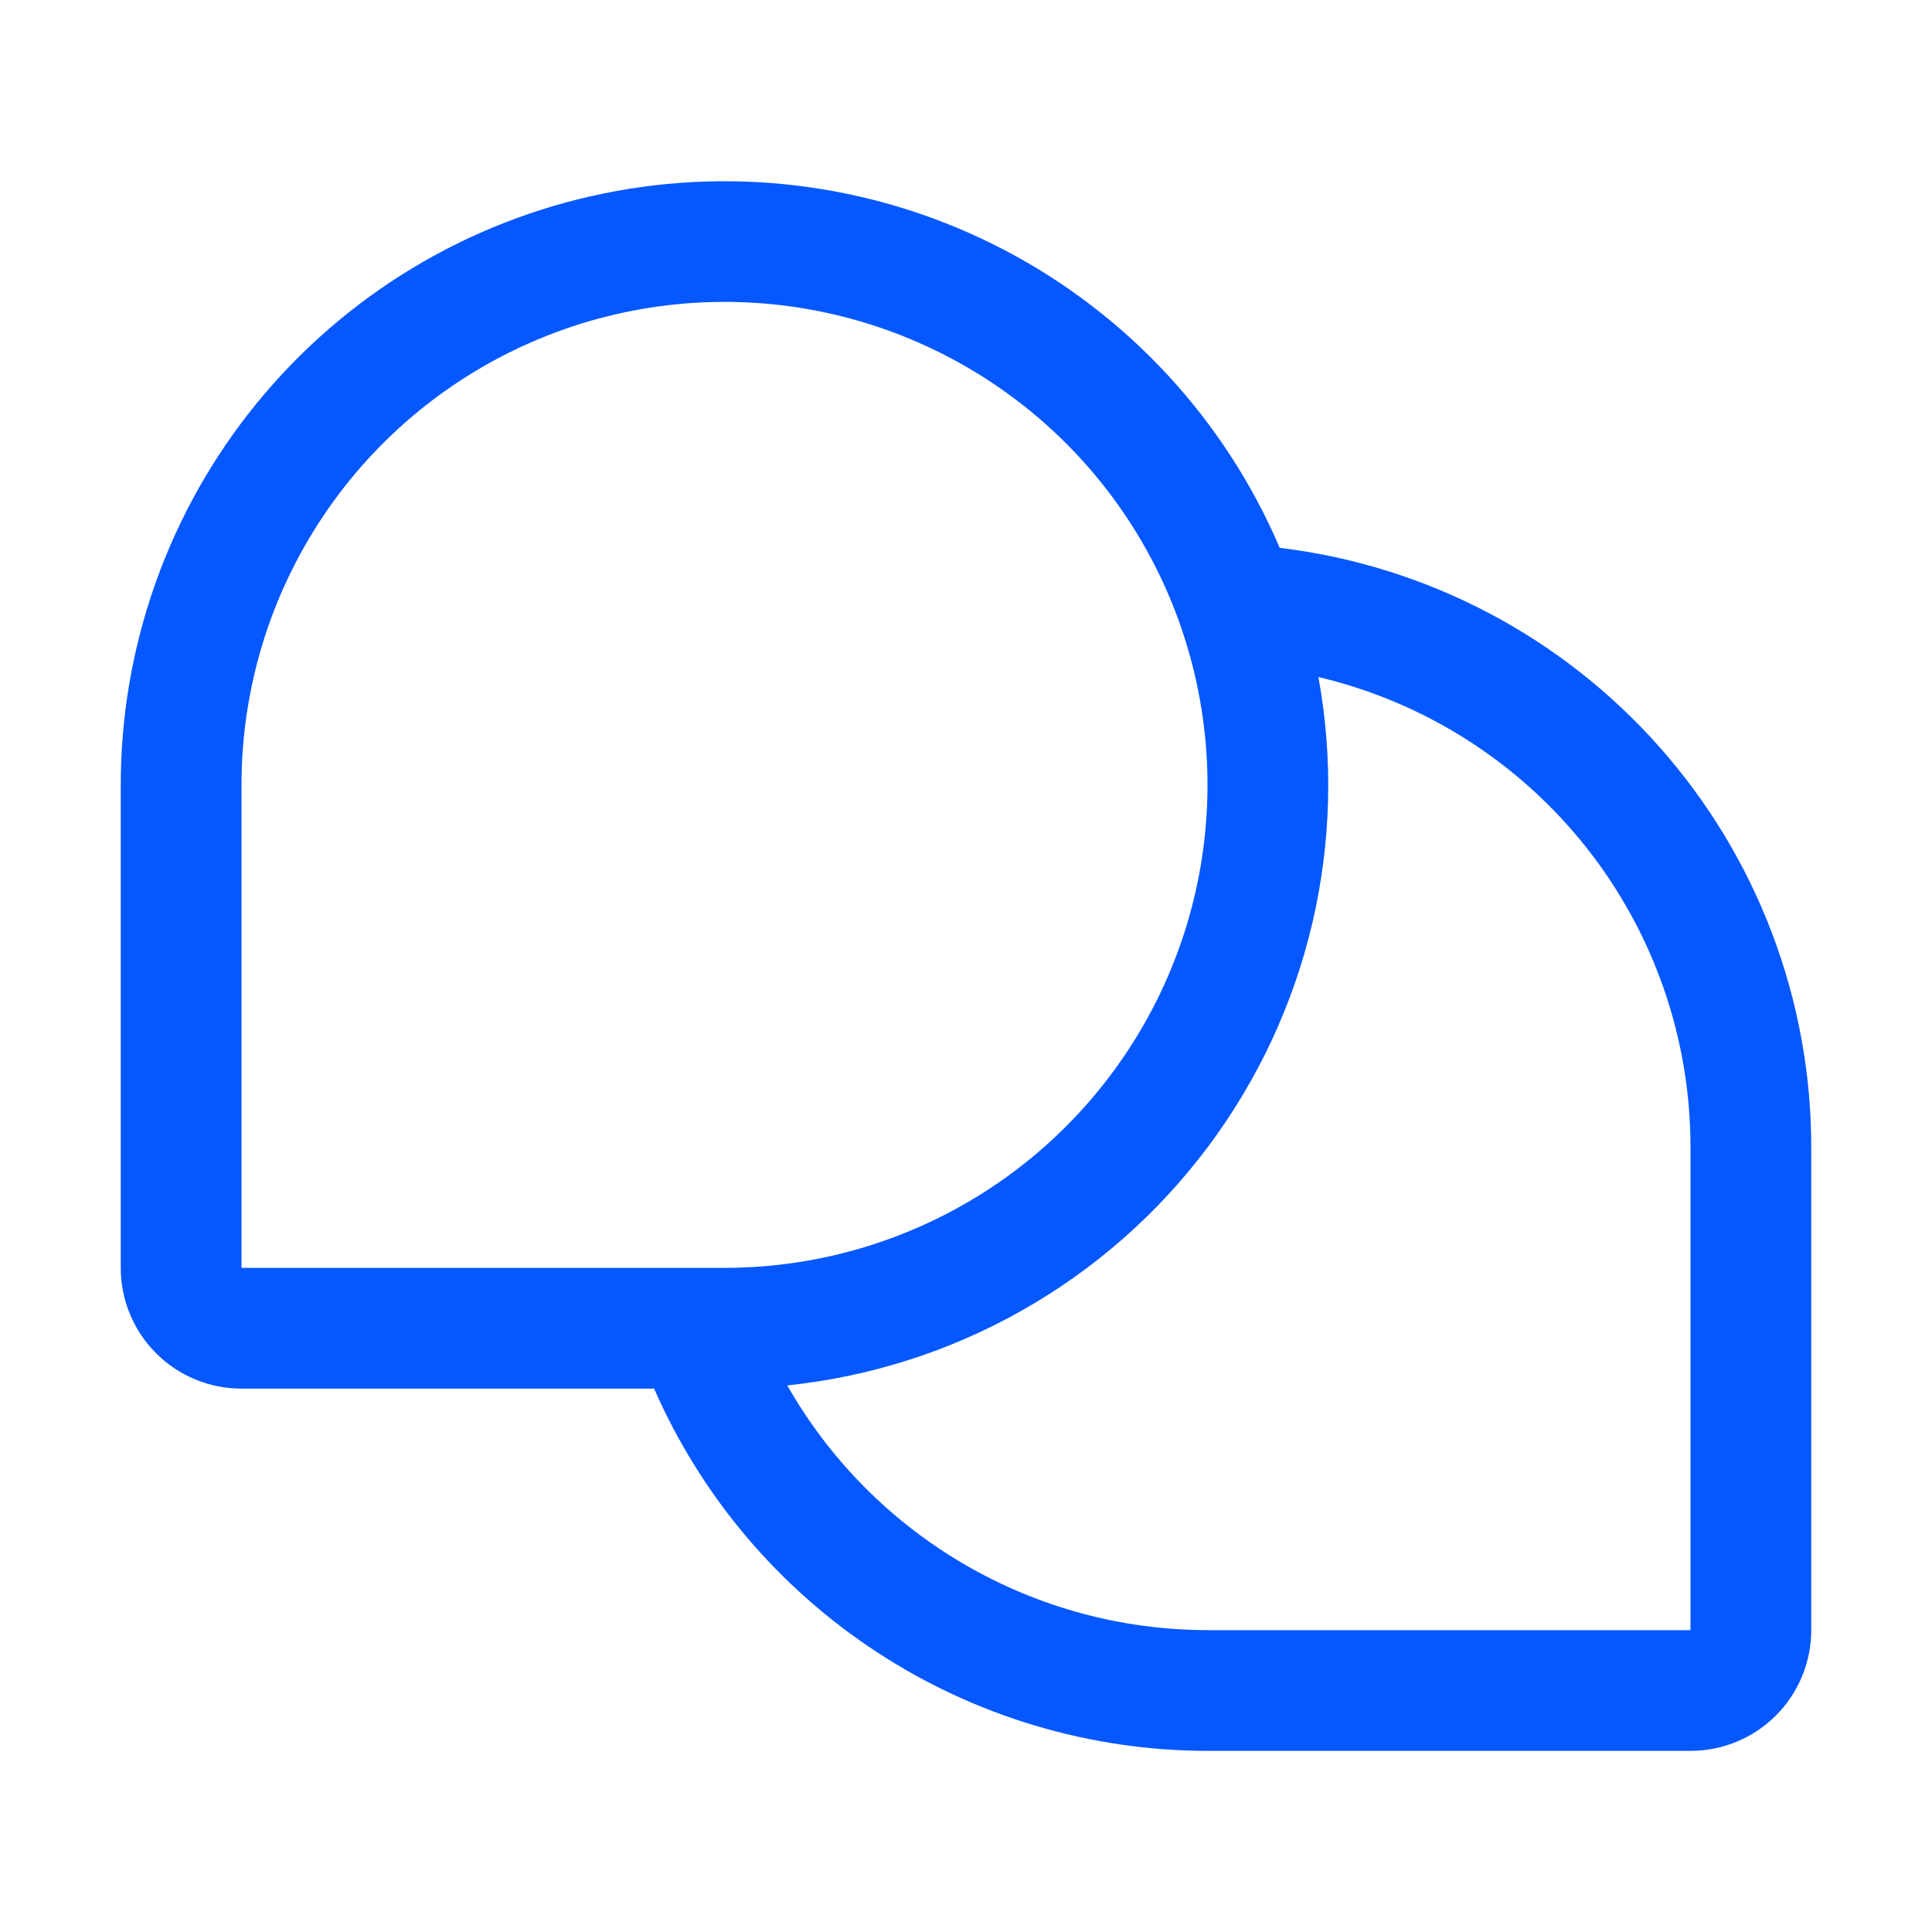 <svg width="32" height="32" viewBox="0 0 32 32" fill="none" xmlns="http://www.w3.org/2000/svg">
<path d="M21.196 9.074C20.291 6.955 18.682 5.214 16.642 4.144C14.601 3.075 12.253 2.743 9.996 3.205C7.739 3.666 5.71 4.893 4.253 6.678C2.796 8.463 2 10.696 2 13V21C2 21.531 2.211 22.039 2.586 22.415C2.961 22.79 3.47 23 4 23H10.834C11.614 24.782 12.896 26.299 14.524 27.364C16.152 28.43 18.055 28.998 20 29H28C28.53 29 29.039 28.79 29.414 28.415C29.789 28.039 30 27.531 30 27V19C30 16.556 29.104 14.196 27.481 12.367C25.859 10.538 23.623 9.366 21.196 9.074ZM4 13C4 11.418 4.469 9.871 5.348 8.556C6.227 7.24 7.477 6.215 8.939 5.609C10.4 5.004 12.009 4.845 13.561 5.154C15.113 5.463 16.538 6.225 17.657 7.343C18.776 8.462 19.538 9.888 19.846 11.44C20.155 12.991 19.997 14.6 19.391 16.062C18.785 17.523 17.76 18.773 16.445 19.652C15.129 20.531 13.582 21 12 21H4V13ZM28 27H20C18.585 26.999 17.196 26.623 15.974 25.911C14.752 25.199 13.739 24.176 13.04 22.947C14.41 22.804 15.735 22.381 16.933 21.702C18.131 21.023 19.176 20.104 20.002 19.003C20.828 17.901 21.418 16.64 21.734 15.3C22.049 13.96 22.085 12.569 21.837 11.214C23.592 11.628 25.154 12.622 26.273 14.035C27.392 15.448 28 17.198 28 19V27Z" fill="#0558FF"/>
</svg>
